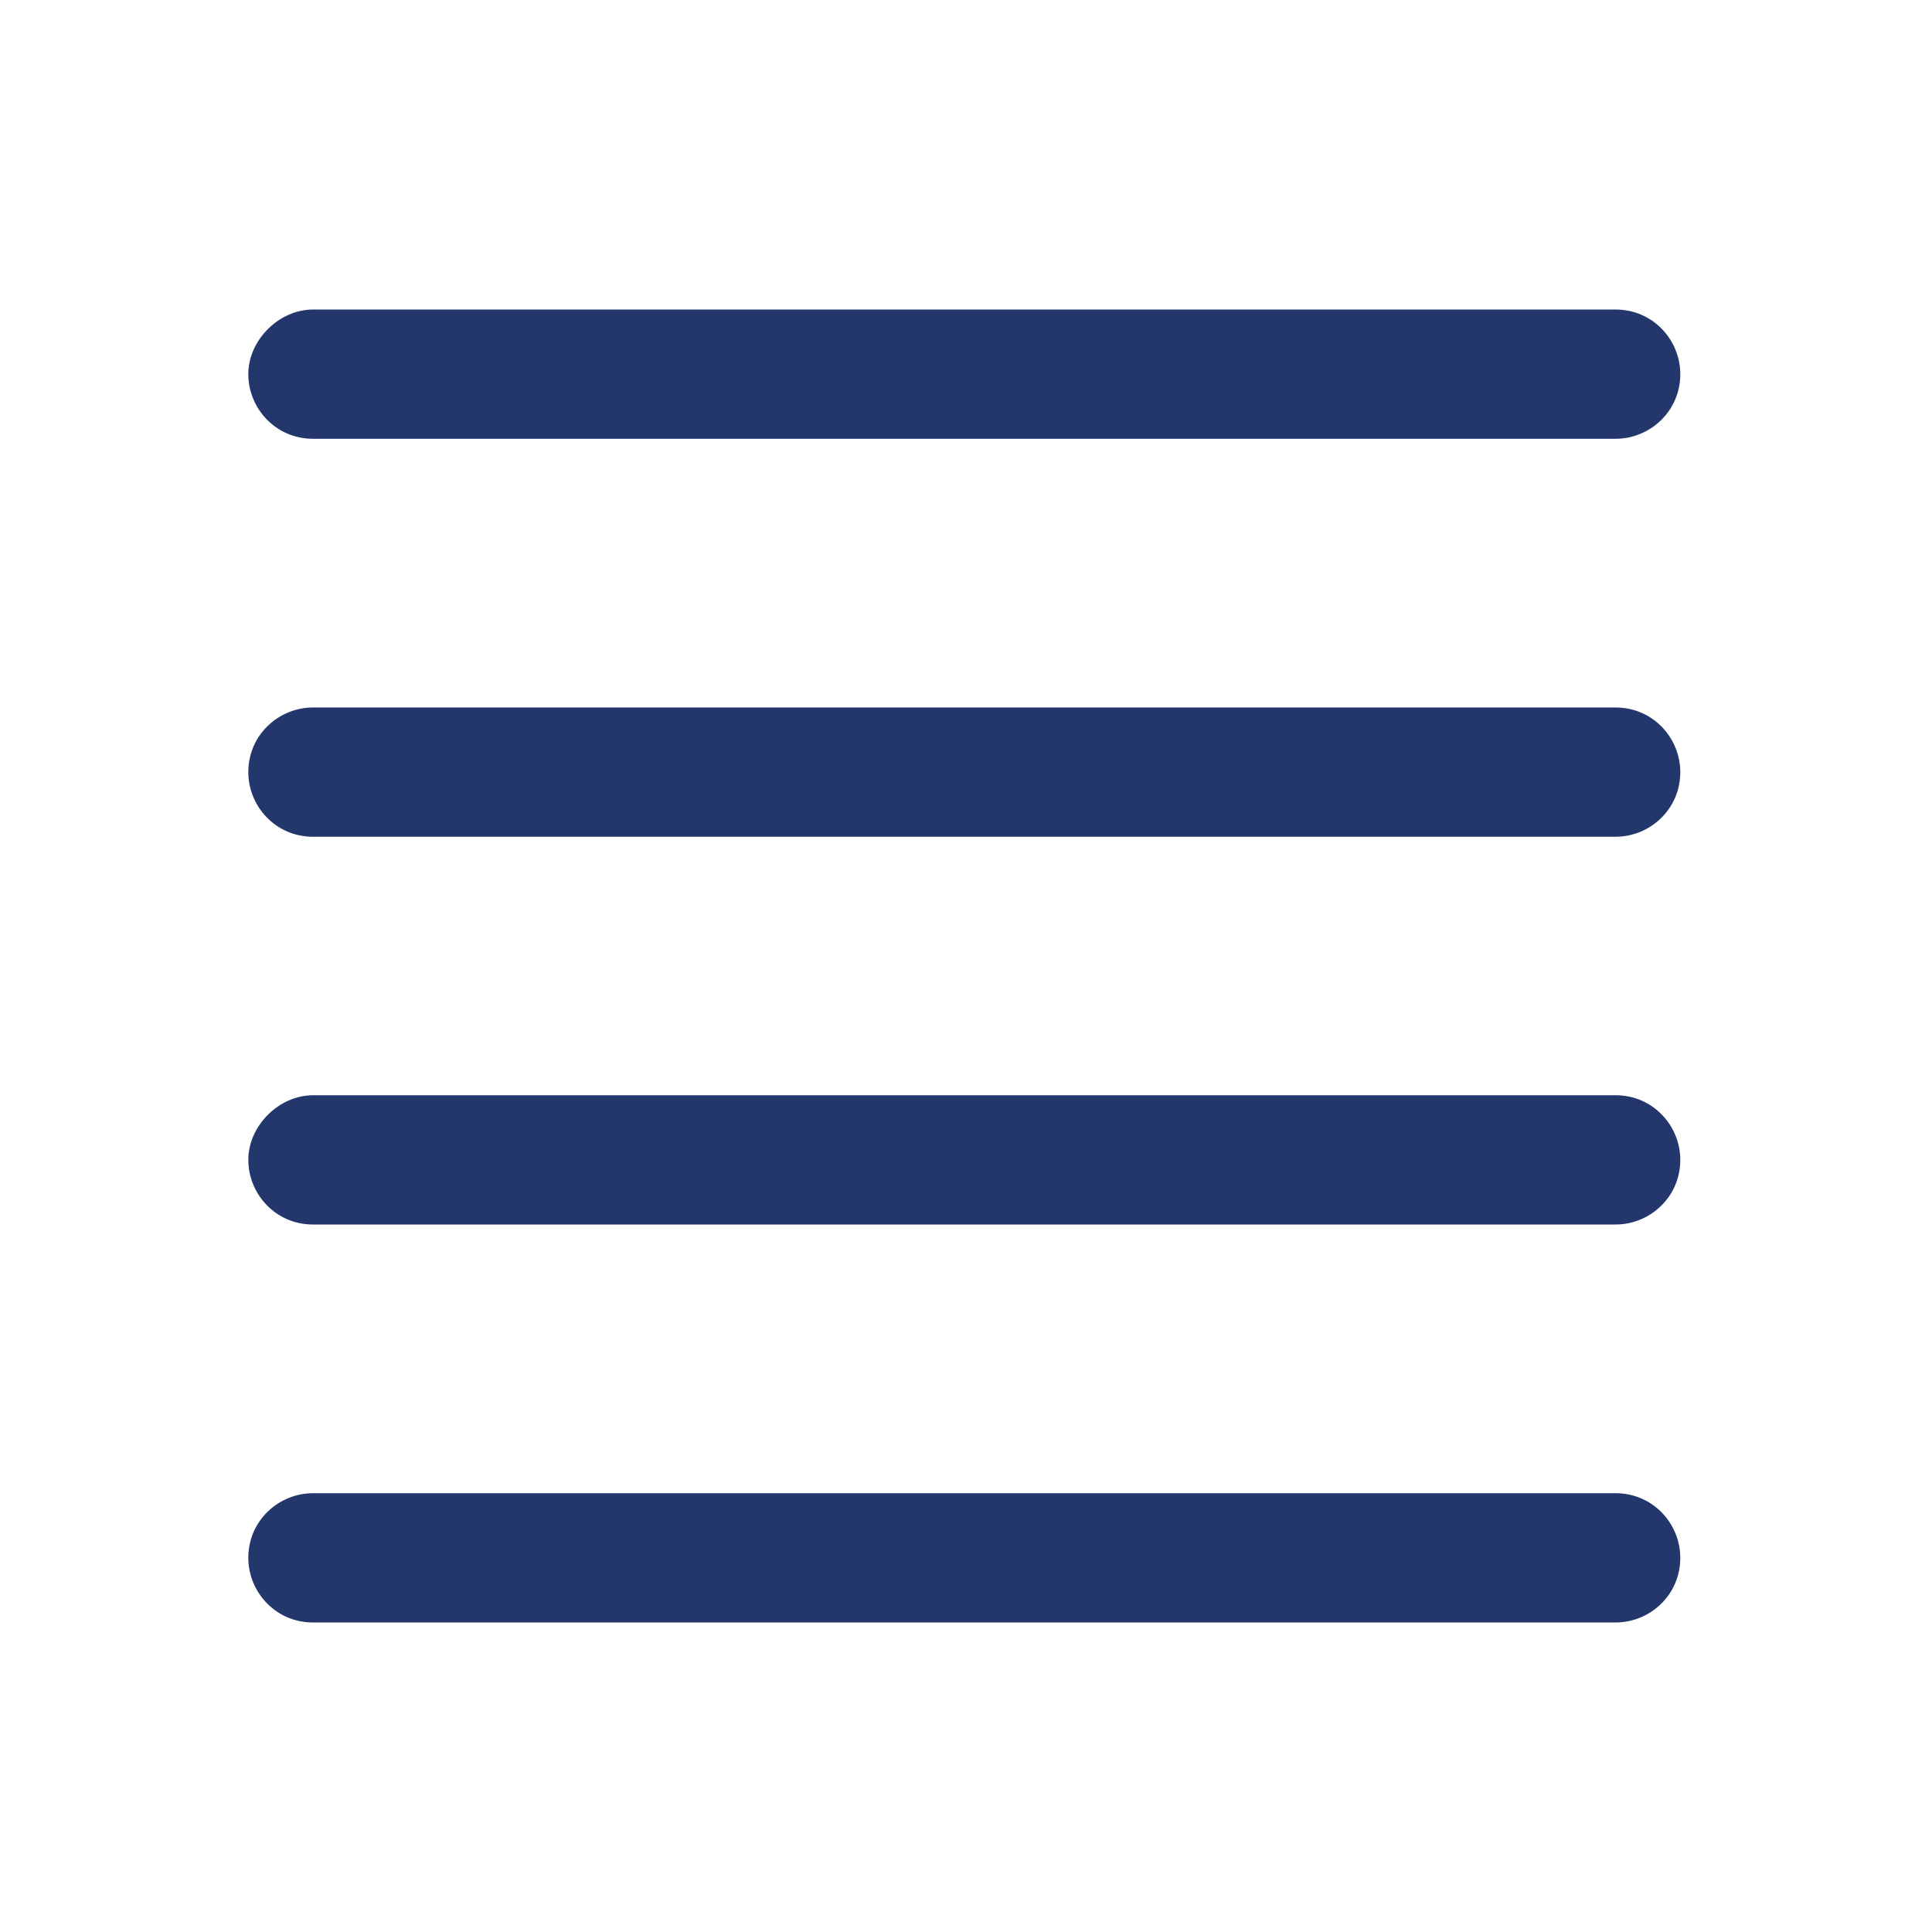 <?xml version="1.0" encoding="utf-8"?>
<!-- Generator: Adobe Illustrator 18.0.0, SVG Export Plug-In . SVG Version: 6.00 Build 0)  -->
<!DOCTYPE svg PUBLIC "-//W3C//DTD SVG 1.1//EN" "http://www.w3.org/Graphics/SVG/1.1/DTD/svg11.dtd">
<svg version="1.1" id="Слой_1" xmlns="http://www.w3.org/2000/svg" xmlns:xlink="http://www.w3.org/1999/xlink" x="0px" y="0px"
	 viewBox="-16.4 -16.4 56.8 56.8" enable-background="new -16.4 -16.4 56.8 56.8" xml:space="preserve">
<g>
	<path id="Прямоугольник_скругл._углы_1" fill="#23376C" d="M-7.2-7.3h38.3c1.1,0,1.9,0.9,1.9,1.9l0,0
		c0,1.1-0.9,1.9-1.9,1.9H-7.2c-1.1,0-1.9-0.9-1.9-1.9l0,0C-9.1-6.4-8.2-7.3-7.2-7.3z"/>
	<path id="Прямоугольник_скругл._углы_1_копия" fill="#23376C" d="M-7.2,4.4h38.3
		c1.1,0,1.9,0.9,1.9,1.9l0,0c0,1.1-0.9,1.9-1.9,1.9H-7.2c-1.1,0-1.9-0.9-1.9-1.9l0,0C-9.1,5.2-8.2,4.4-7.2,4.4z"/>
	<path id="Прямоугольник_скругл._углы_1_копия_2" fill="#23376C" d="M-7.2,15.8h38.3
		c1.1,0,1.9,0.9,1.9,1.9l0,0c0,1.1-0.9,1.9-1.9,1.9H-7.2c-1.1,0-1.9-0.9-1.9-1.9l0,0C-9.1,16.7-8.2,15.8-7.2,15.8z"/>
	<path id="Прямоугольник_скругл._углы_1_копия_3" fill="#23376C" d="M-7.2,27.5h38.3
		c1.1,0,1.9,0.9,1.9,1.9l0,0c0,1.1-0.9,1.9-1.9,1.9H-7.2c-1.1,0-1.9-0.9-1.9-1.9l0,0C-9.1,28.3-8.2,27.5-7.2,27.5z"/>
</g>
</svg>
